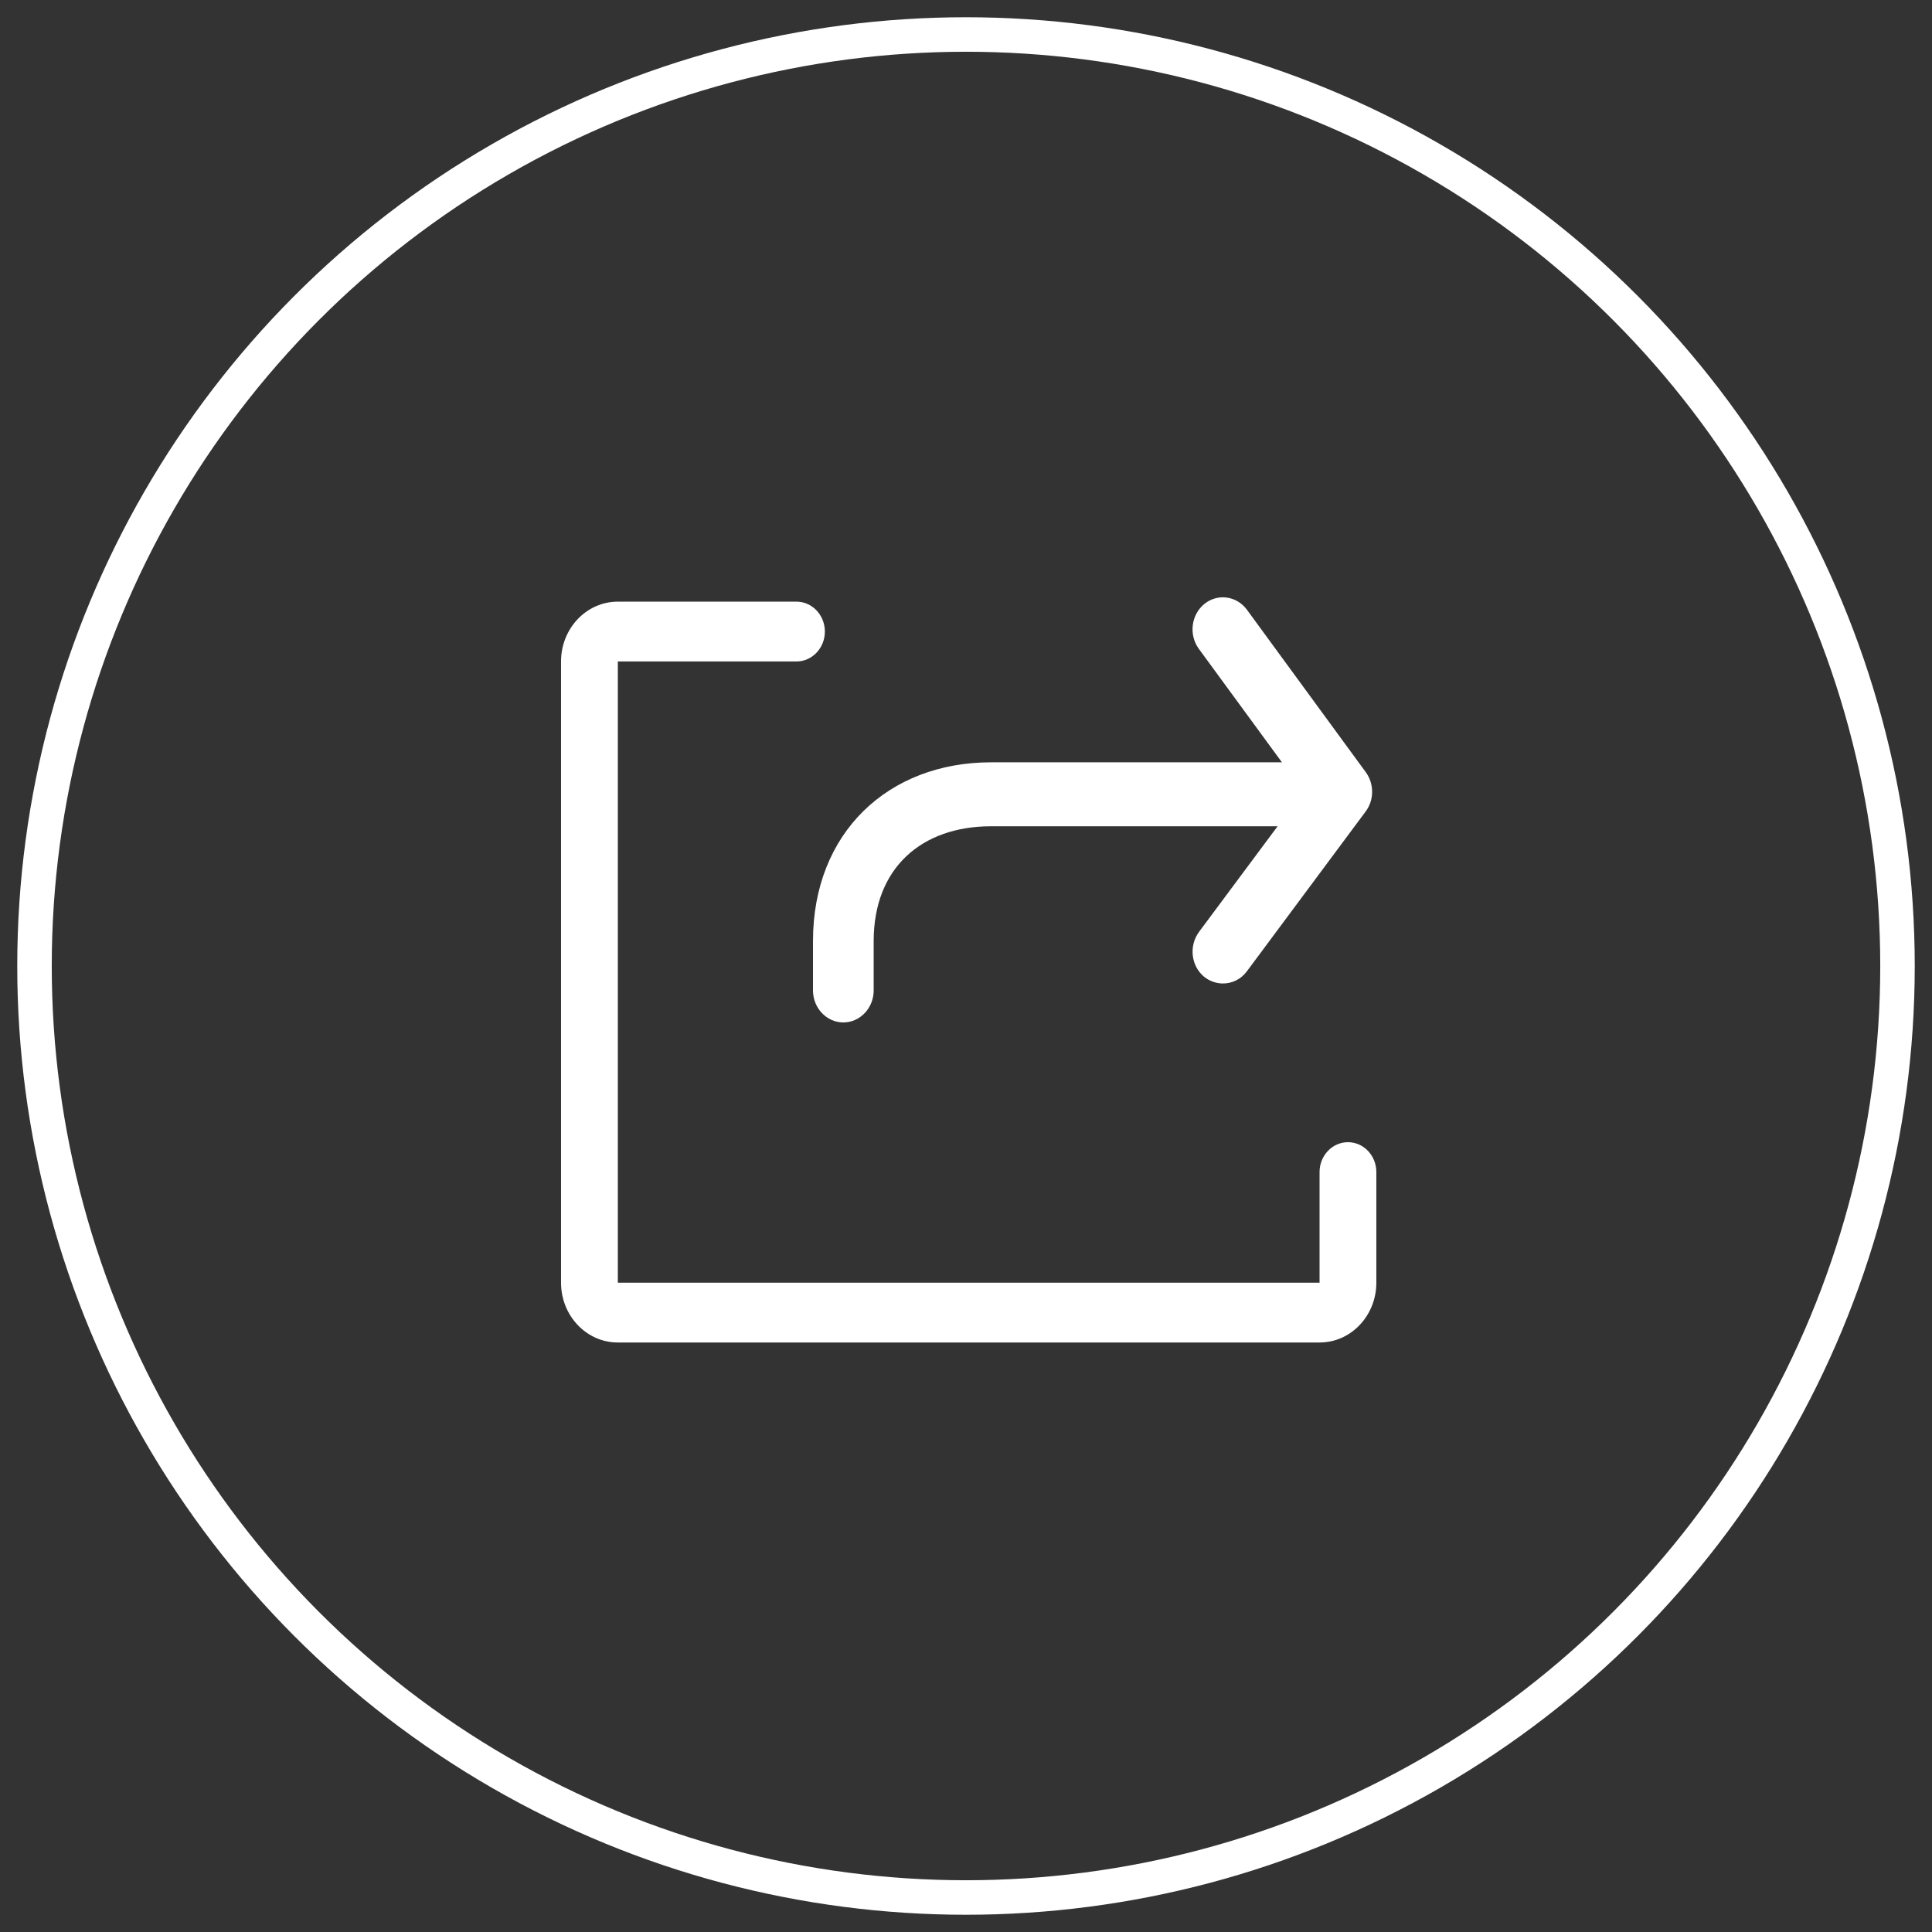 <?xml version="1.0" encoding="UTF-8" standalone="no"?>
<svg width="56px" height="56px" viewBox="0 0 56 56" version="1.1" xmlns="http://www.w3.org/2000/svg" xmlns:xlink="http://www.w3.org/1999/xlink" xmlns:sketch="http://www.bohemiancoding.com/sketch/ns">
    <rect x="0" y="0" width="56" height="56" fill="#333333" stroke="none"/>
    <!-- Generator: Sketch 3.3 (11970) - http://www.bohemiancoding.com/sketch -->
    <title>features-icon-6</title>
    <desc>Created with Sketch.</desc>
    <defs></defs>
    <g id="Page-1" stroke="none" stroke-width="1" fill="none" fill-rule="evenodd" sketch:type="MSPage">
        <g id="biolink_landingpage-2" sketch:type="MSArtboardGroup" transform="translate(-1242, -4063)">
            <g id="features-icon-6" sketch:type="MSLayerGroup" transform="translate(1243, 4064)">
                <circle id="Oval-4" stroke="#FFFFFF" sketch:type="MSShapeGroup" cx="27" cy="27" r="27"></circle>
                <g id="Imported-Layers-3" transform="translate(15, 16)" fill="#FFFFFF" sketch:type="MSShapeGroup">
                    <path d="M23.071,16.107 C22.617,16.107 22.248,16.495 22.248,16.973 L22.248,20.179 L1.908,20.179 L1.908,2.173 L7.086,2.173 C7.54,2.173 7.909,1.785 7.909,1.306 C7.909,0.827 7.54,0.439 7.086,0.439 L1.908,0.439 C0.999,0.439 0.262,1.215 0.262,2.173 L0.262,20.179 C0.262,21.137 0.999,21.913 1.908,21.913 L22.248,21.913 C23.157,21.913 23.894,21.137 23.894,20.179 L23.894,16.973 C23.894,16.495 23.526,16.107 23.071,16.107" id="Fill-1"></path>
                    <path d="M19.448,11.507 C19.258,11.507 19.066,11.442 18.903,11.313 C18.521,10.998 18.456,10.416 18.755,10.01 L21.779,5.945 L18.748,1.806 C18.452,1.398 18.525,0.818 18.91,0.505 C19.295,0.194 19.847,0.27 20.143,0.674 L23.59,5.385 C23.834,5.723 23.833,6.192 23.583,6.523 L20.139,11.157 C19.967,11.389 19.707,11.507 19.448,11.507" id="Fill-2"></path>
                    <path d="M8.445,12.636 C7.961,12.636 7.565,12.219 7.565,11.709 L7.565,10.276 C7.565,7.136 9.746,5.096 12.727,5.096 L21.206,5.096 C21.689,5.096 22.085,5.513 22.085,6.023 C22.085,6.533 21.689,6.95 21.206,6.95 L12.727,6.95 C10.714,6.95 9.324,8.157 9.324,10.276 L9.324,11.709 C9.324,12.219 8.928,12.636 8.445,12.636" id="Fill-3"></path>
                </g>
            </g>
        </g>
    </g>
</svg>